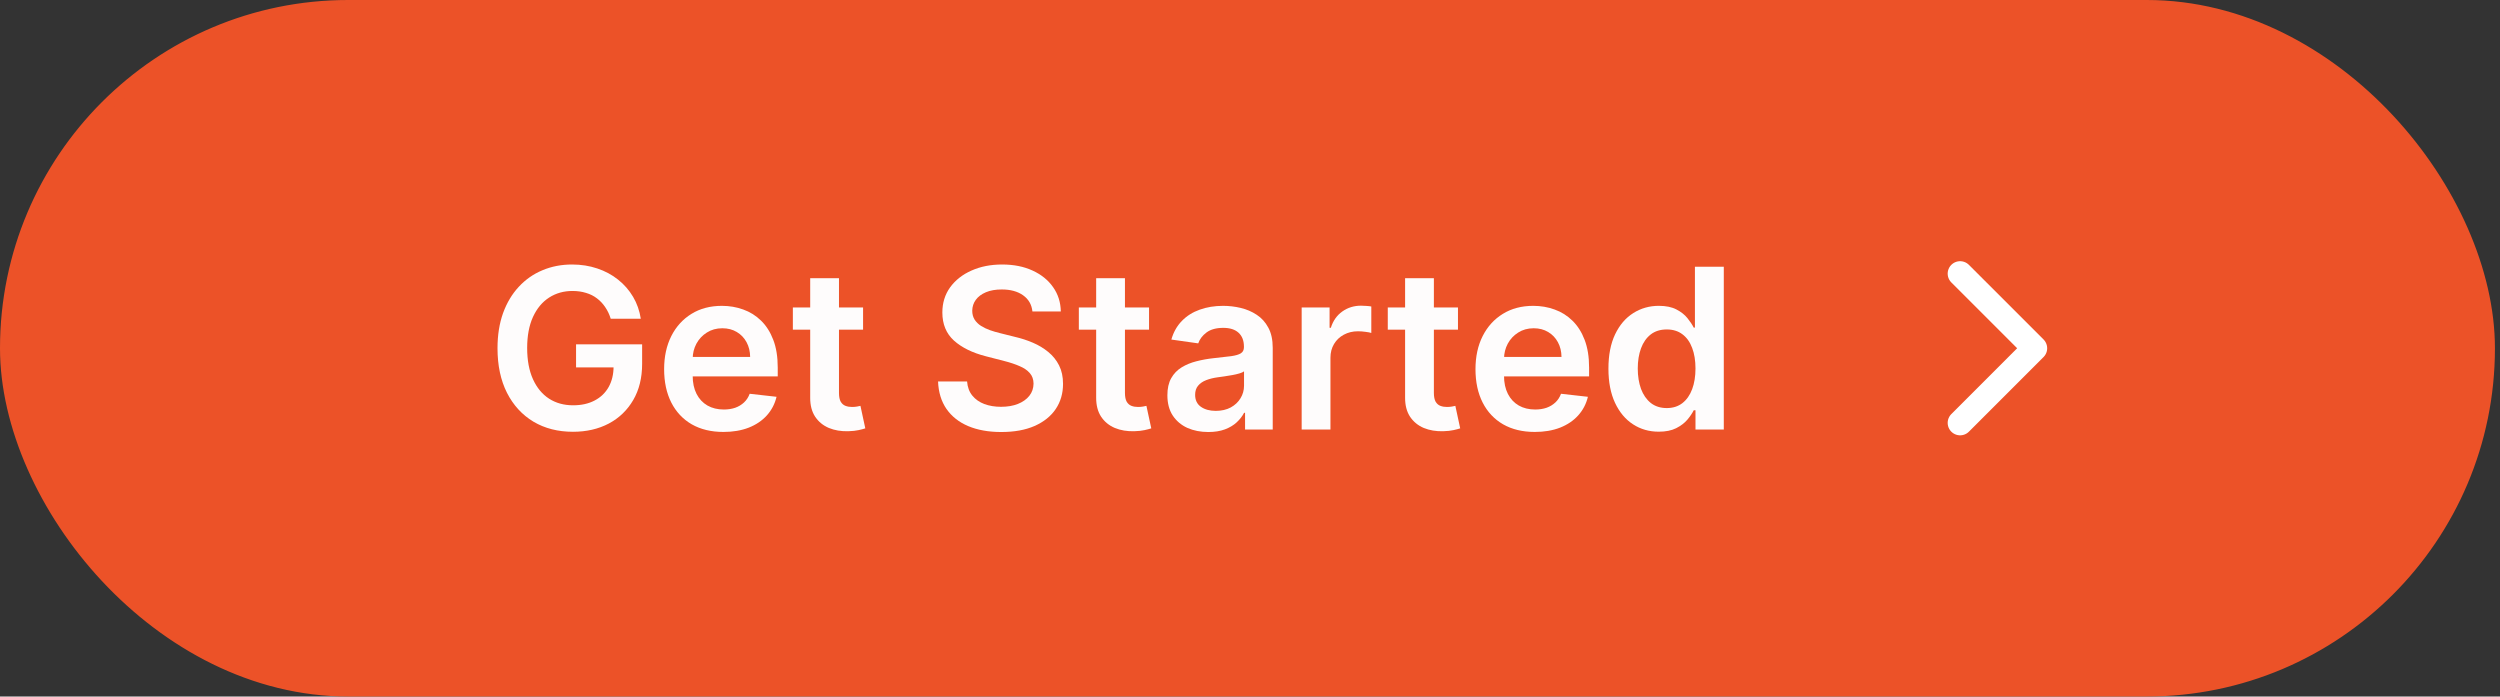 <svg width="201" height="56" viewBox="0 0 201 56" fill="none" xmlns="http://www.w3.org/2000/svg">
<rect x="0" y="0" width="201" height="56" fill="#333333" stroke="none"/>
<rect x="0.5" y="0.5" width="199.593" height="55" rx="27.5" fill="#EC5228"/>
<rect x="0.5" y="0.5" width="199.593" height="55" rx="27.5" stroke="#EC5228"/>
<path d="M133.364 34.708C132.593 34.708 131.902 34.51 131.293 34.113C130.683 33.717 130.202 33.142 129.848 32.388C129.495 31.633 129.318 30.717 129.318 29.639C129.318 28.548 129.497 27.628 129.855 26.878C130.217 26.123 130.705 25.554 131.318 25.171C131.932 24.783 132.616 24.589 133.37 24.589C133.945 24.589 134.419 24.687 134.789 24.883C135.16 25.075 135.454 25.307 135.671 25.58C135.889 25.849 136.057 26.102 136.176 26.341H136.272V21.444H138.593V34.535H136.317V32.988H136.176C136.057 33.227 135.884 33.481 135.659 33.749C135.433 34.013 135.134 34.239 134.764 34.427C134.393 34.614 133.926 34.708 133.364 34.708ZM134.009 32.809C134.499 32.809 134.917 32.677 135.262 32.413C135.607 32.145 135.869 31.772 136.048 31.294C136.227 30.817 136.317 30.261 136.317 29.626C136.317 28.991 136.227 28.439 136.048 27.971C135.874 27.502 135.614 27.137 135.269 26.878C134.928 26.618 134.508 26.488 134.009 26.488C133.494 26.488 133.063 26.622 132.718 26.89C132.373 27.159 132.113 27.53 131.938 28.003C131.764 28.476 131.676 29.017 131.676 29.626C131.676 30.24 131.764 30.787 131.938 31.269C132.117 31.746 132.379 32.123 132.725 32.4C133.074 32.673 133.502 32.809 134.009 32.809Z" fill="#FEFCFC"/>
<path d="M123.397 34.728C122.413 34.728 121.562 34.523 120.847 34.114C120.135 33.701 119.587 33.117 119.204 32.363C118.82 31.604 118.629 30.711 118.629 29.684C118.629 28.674 118.82 27.788 119.204 27.025C119.592 26.258 120.133 25.662 120.827 25.235C121.522 24.805 122.338 24.59 123.276 24.59C123.881 24.59 124.452 24.688 124.989 24.884C125.53 25.076 126.007 25.374 126.42 25.779C126.838 26.184 127.166 26.699 127.405 27.326C127.643 27.948 127.763 28.689 127.763 29.55V30.26H119.715V28.7H125.545C125.54 28.257 125.445 27.863 125.257 27.517C125.07 27.168 124.808 26.893 124.471 26.693C124.138 26.492 123.751 26.392 123.308 26.392C122.835 26.392 122.419 26.508 122.061 26.738C121.703 26.963 121.424 27.262 121.224 27.633C121.028 27.999 120.928 28.402 120.923 28.841V30.202C120.923 30.773 121.028 31.263 121.236 31.672C121.445 32.077 121.737 32.388 122.112 32.605C122.487 32.819 122.926 32.925 123.429 32.925C123.766 32.925 124.07 32.878 124.343 32.784C124.616 32.686 124.852 32.544 125.053 32.356C125.253 32.169 125.404 31.936 125.506 31.659L127.667 31.902C127.531 32.473 127.271 32.972 126.887 33.398C126.508 33.82 126.022 34.148 125.43 34.383C124.837 34.613 124.16 34.728 123.397 34.728Z" fill="#FEFCFC"/>
<path d="M117.221 24.718V26.507H111.577V24.718H117.221ZM112.97 22.365H115.284V31.583C115.284 31.894 115.331 32.132 115.425 32.298C115.523 32.46 115.65 32.571 115.808 32.631C115.966 32.691 116.14 32.72 116.332 32.72C116.477 32.72 116.609 32.71 116.729 32.688C116.852 32.667 116.946 32.648 117.01 32.631L117.4 34.44C117.276 34.482 117.099 34.529 116.869 34.58C116.643 34.632 116.366 34.661 116.038 34.67C115.459 34.687 114.937 34.6 114.472 34.408C114.008 34.212 113.639 33.909 113.366 33.5C113.098 33.091 112.966 32.58 112.97 31.966V22.365Z" fill="#FEFCFC"/>
<path d="M104.654 34.536V24.718H106.898V26.354H107C107.179 25.787 107.486 25.351 107.92 25.044C108.359 24.733 108.86 24.577 109.422 24.577C109.55 24.577 109.693 24.584 109.851 24.596C110.013 24.605 110.147 24.62 110.253 24.641V26.77C110.155 26.735 110 26.706 109.787 26.68C109.578 26.65 109.376 26.635 109.18 26.635C108.758 26.635 108.378 26.727 108.042 26.91C107.709 27.089 107.447 27.338 107.256 27.658C107.064 27.978 106.968 28.346 106.968 28.764V34.536H104.654Z" fill="#FEFCFC"/>
<path d="M97.143 34.734C96.521 34.734 95.961 34.623 95.462 34.402C94.968 34.176 94.576 33.843 94.286 33.404C94.001 32.966 93.858 32.424 93.858 31.781C93.858 31.227 93.96 30.769 94.165 30.407C94.369 30.044 94.648 29.755 95.002 29.537C95.356 29.32 95.754 29.156 96.197 29.045C96.645 28.93 97.107 28.847 97.584 28.796C98.16 28.736 98.626 28.683 98.984 28.636C99.342 28.585 99.602 28.508 99.764 28.406C99.93 28.299 100.013 28.135 100.013 27.914V27.875C100.013 27.394 99.871 27.021 99.585 26.757C99.299 26.492 98.888 26.36 98.351 26.36C97.785 26.36 97.335 26.484 97.003 26.731C96.674 26.978 96.453 27.27 96.338 27.607L94.177 27.3C94.348 26.703 94.629 26.205 95.021 25.804C95.413 25.399 95.893 25.097 96.459 24.897C97.026 24.692 97.653 24.59 98.339 24.59C98.812 24.59 99.282 24.645 99.751 24.756C100.22 24.867 100.648 25.05 101.036 25.306C101.424 25.557 101.735 25.9 101.969 26.335C102.208 26.77 102.327 27.313 102.327 27.965V34.536H100.103V33.187H100.026C99.885 33.46 99.687 33.716 99.432 33.954C99.18 34.189 98.863 34.378 98.479 34.523C98.1 34.664 97.655 34.734 97.143 34.734ZM97.744 33.034C98.209 33.034 98.611 32.942 98.952 32.759C99.293 32.571 99.555 32.324 99.739 32.017C99.926 31.711 100.02 31.376 100.02 31.014V29.857C99.947 29.916 99.824 29.972 99.649 30.023C99.478 30.074 99.287 30.119 99.074 30.157C98.861 30.196 98.65 30.23 98.441 30.26C98.232 30.289 98.051 30.315 97.898 30.336C97.552 30.383 97.243 30.46 96.971 30.566C96.698 30.673 96.483 30.822 96.325 31.014C96.167 31.201 96.089 31.444 96.089 31.742C96.089 32.169 96.244 32.49 96.555 32.708C96.866 32.925 97.263 33.034 97.744 33.034Z" fill="#FEFCFC"/>
<path d="M92.383 24.718V26.507H86.739V24.718H92.383ZM88.132 22.365H90.446V31.583C90.446 31.894 90.493 32.132 90.587 32.298C90.685 32.46 90.812 32.571 90.97 32.631C91.128 32.691 91.303 32.72 91.494 32.72C91.639 32.72 91.771 32.71 91.891 32.688C92.014 32.667 92.108 32.648 92.172 32.631L92.562 34.44C92.438 34.482 92.261 34.529 92.031 34.58C91.805 34.632 91.528 34.661 91.2 34.67C90.621 34.687 90.099 34.6 89.634 34.408C89.17 34.212 88.801 33.909 88.528 33.5C88.26 33.091 88.128 32.58 88.132 31.966V22.365Z" fill="#FEFCFC"/>
<path d="M83.007 25.043C82.948 24.485 82.696 24.05 82.253 23.739C81.814 23.428 81.243 23.273 80.54 23.273C80.046 23.273 79.622 23.347 79.268 23.496C78.914 23.646 78.644 23.848 78.456 24.104C78.269 24.359 78.173 24.651 78.168 24.979C78.168 25.252 78.23 25.489 78.354 25.689C78.482 25.889 78.654 26.06 78.872 26.2C79.089 26.337 79.33 26.452 79.594 26.546C79.858 26.639 80.124 26.718 80.393 26.782L81.62 27.089C82.115 27.204 82.59 27.359 83.046 27.555C83.506 27.751 83.917 27.999 84.279 28.297C84.646 28.595 84.936 28.955 85.149 29.377C85.362 29.799 85.468 30.293 85.468 30.86C85.468 31.627 85.272 32.303 84.88 32.886C84.488 33.466 83.921 33.92 83.18 34.248C82.443 34.572 81.55 34.734 80.502 34.734C79.483 34.734 78.599 34.576 77.849 34.261C77.103 33.945 76.519 33.485 76.097 32.88C75.68 32.275 75.454 31.538 75.42 30.668H77.753C77.787 31.124 77.928 31.504 78.175 31.806C78.422 32.109 78.744 32.334 79.14 32.484C79.541 32.633 79.988 32.707 80.482 32.707C80.998 32.707 81.45 32.631 81.838 32.477C82.23 32.32 82.536 32.102 82.758 31.825C82.98 31.544 83.093 31.216 83.097 30.841C83.093 30.5 82.992 30.219 82.796 29.997C82.6 29.771 82.326 29.584 81.972 29.435C81.622 29.281 81.213 29.145 80.745 29.026L79.255 28.642C78.177 28.365 77.325 27.945 76.698 27.383C76.076 26.816 75.765 26.064 75.765 25.126C75.765 24.355 75.974 23.68 76.391 23.1C76.813 22.521 77.386 22.071 78.111 21.751C78.835 21.428 79.656 21.266 80.572 21.266C81.501 21.266 82.315 21.428 83.014 21.751C83.717 22.071 84.269 22.516 84.669 23.087C85.07 23.654 85.276 24.306 85.289 25.043H83.007Z" fill="#FEFCFC"/>
<path d="M69.391 24.718V26.507H63.746V24.718H69.391ZM65.14 22.365H67.454V31.583C67.454 31.894 67.501 32.132 67.594 32.298C67.692 32.46 67.82 32.571 67.978 32.631C68.136 32.691 68.31 32.72 68.502 32.72C68.647 32.72 68.779 32.71 68.898 32.688C69.022 32.667 69.116 32.648 69.18 32.631L69.57 34.44C69.446 34.482 69.269 34.529 69.039 34.58C68.813 34.632 68.536 34.661 68.208 34.67C67.629 34.687 67.106 34.6 66.642 34.408C66.178 34.212 65.809 33.909 65.536 33.5C65.268 33.091 65.136 32.58 65.14 31.966V22.365Z" fill="#FEFCFC"/>
<path d="M58.165 34.728C57.18 34.728 56.33 34.523 55.614 34.114C54.903 33.701 54.355 33.117 53.971 32.363C53.588 31.604 53.396 30.711 53.396 29.684C53.396 28.674 53.588 27.788 53.971 27.025C54.359 26.258 54.9 25.662 55.595 25.235C56.29 24.805 57.106 24.59 58.043 24.59C58.648 24.59 59.219 24.688 59.756 24.884C60.297 25.076 60.775 25.374 61.188 25.779C61.606 26.184 61.934 26.699 62.172 27.326C62.411 27.948 62.53 28.689 62.53 29.55V30.26H54.483V28.7H60.312C60.308 28.257 60.212 27.863 60.025 27.517C59.837 27.168 59.575 26.893 59.239 26.693C58.906 26.492 58.518 26.392 58.075 26.392C57.602 26.392 57.187 26.508 56.829 26.738C56.471 26.963 56.192 27.262 55.991 27.633C55.795 27.999 55.695 28.402 55.691 28.841V30.202C55.691 30.773 55.795 31.263 56.004 31.672C56.213 32.077 56.505 32.388 56.88 32.605C57.255 32.819 57.694 32.925 58.197 32.925C58.533 32.925 58.838 32.878 59.111 32.784C59.383 32.686 59.62 32.544 59.82 32.356C60.02 32.169 60.172 31.936 60.274 31.659L62.434 31.902C62.298 32.473 62.038 32.972 61.655 33.398C61.275 33.82 60.79 34.148 60.197 34.383C59.605 34.613 58.927 34.728 58.165 34.728Z" fill="#FEFCFC"/>
<path d="M49.102 25.625C48.996 25.28 48.849 24.971 48.661 24.698C48.478 24.421 48.256 24.185 47.996 23.989C47.741 23.793 47.447 23.646 47.114 23.548C46.782 23.445 46.42 23.394 46.028 23.394C45.325 23.394 44.698 23.571 44.148 23.925C43.599 24.278 43.166 24.798 42.851 25.484C42.54 26.166 42.384 26.997 42.384 27.977C42.384 28.966 42.54 29.803 42.851 30.489C43.162 31.175 43.594 31.697 44.148 32.055C44.702 32.409 45.346 32.586 46.079 32.586C46.744 32.586 47.319 32.458 47.805 32.202C48.295 31.947 48.672 31.584 48.936 31.116C49.2 30.643 49.332 30.089 49.332 29.454L49.869 29.537H46.315V27.683H51.627V29.256C51.627 30.376 51.389 31.346 50.911 32.164C50.434 32.982 49.778 33.613 48.943 34.056C48.107 34.495 47.148 34.715 46.066 34.715C44.86 34.715 43.801 34.444 42.889 33.903C41.981 33.357 41.272 32.584 40.761 31.582C40.254 30.577 40 29.384 40 28.003C40 26.946 40.149 26.002 40.447 25.171C40.75 24.34 41.172 23.635 41.713 23.055C42.254 22.472 42.889 22.028 43.618 21.726C44.347 21.419 45.139 21.266 45.996 21.266C46.72 21.266 47.396 21.372 48.022 21.585C48.648 21.794 49.205 22.092 49.69 22.48C50.18 22.868 50.583 23.328 50.898 23.861C51.214 24.393 51.42 24.982 51.519 25.625H49.102Z" fill="#FEFCFC"/>
<path d="M157.593 34L163.593 28L157.593 22" stroke="white" stroke-width="2" stroke-linecap="round" stroke-linejoin="round"/>
</svg>

